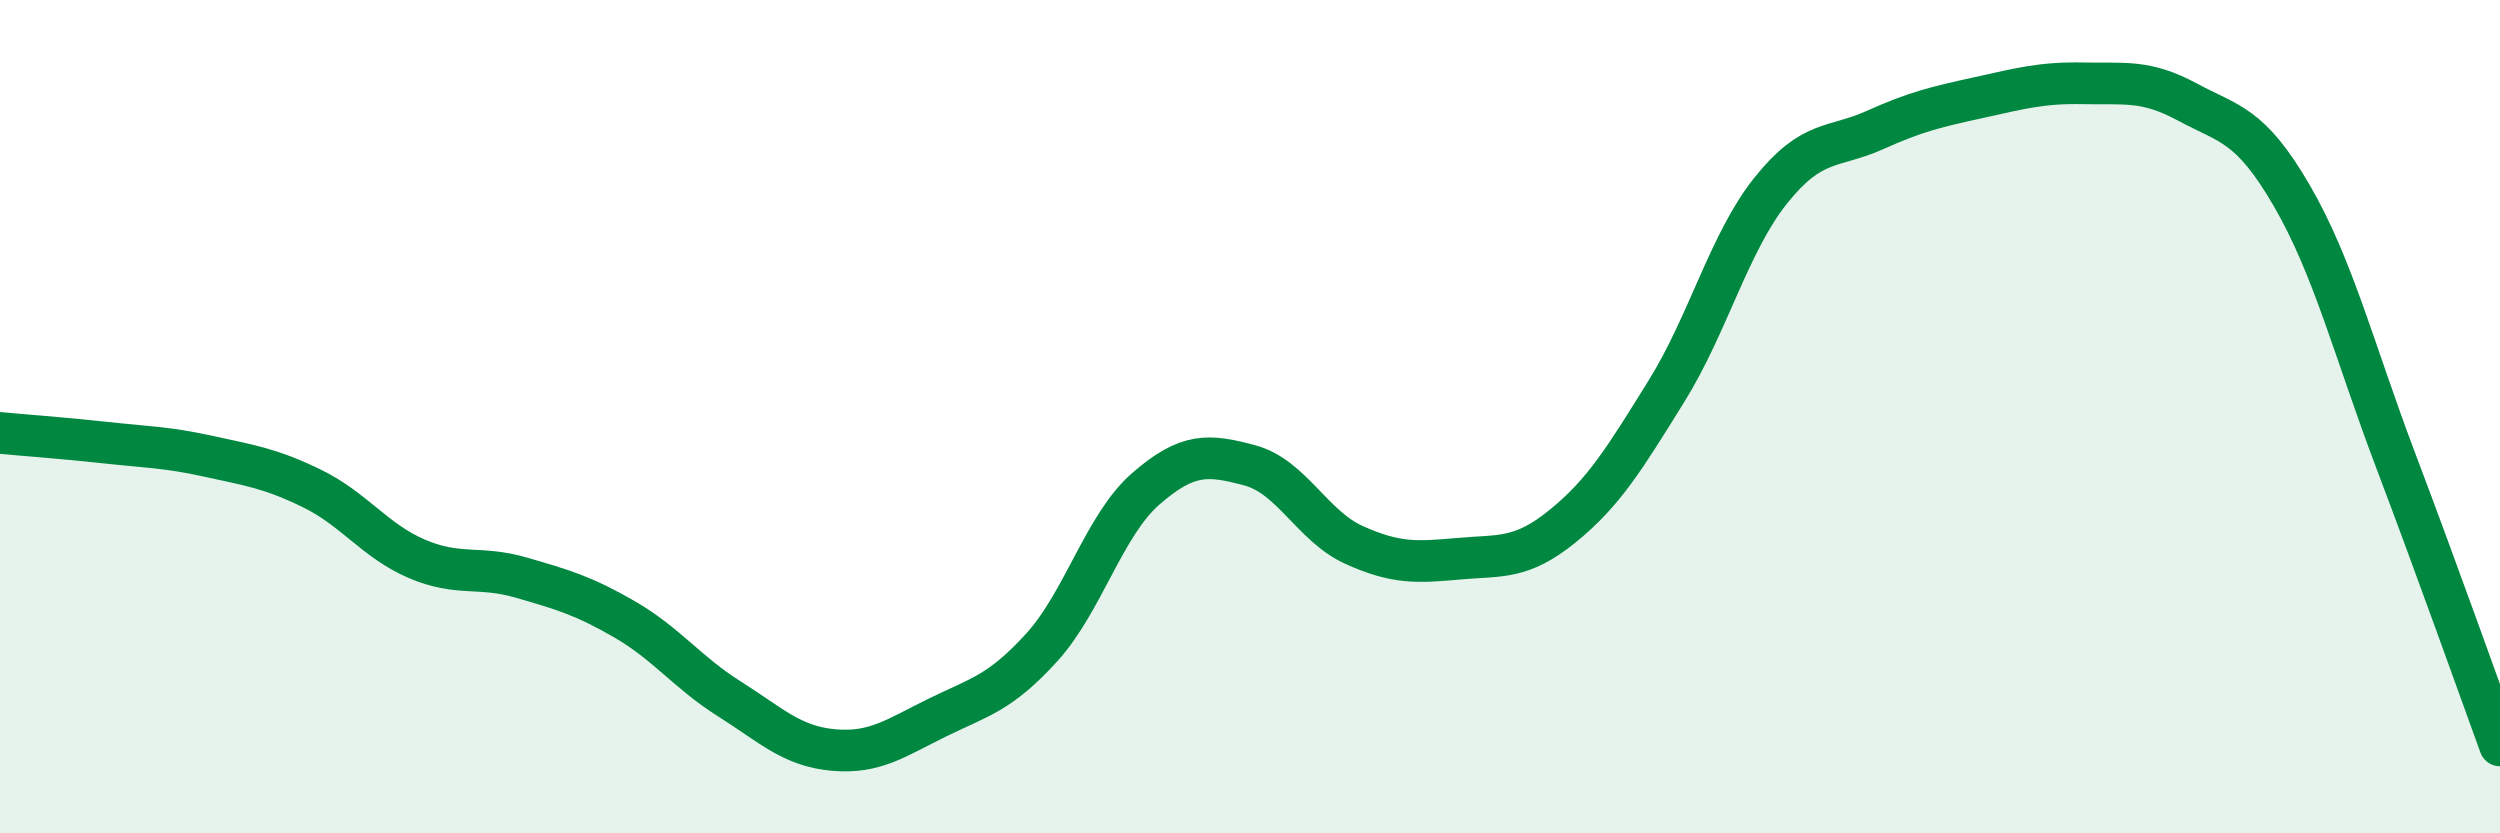 
    <svg width="60" height="20" viewBox="0 0 60 20" xmlns="http://www.w3.org/2000/svg">
      <path
        d="M 0,10.39 C 0.5,10.44 1.5,10.51 2.5,10.62 C 3.5,10.73 4,10.73 5,10.95 C 6,11.17 6.5,11.24 7.5,11.73 C 8.5,12.22 9,12.98 10,13.41 C 11,13.84 11.5,13.57 12.5,13.86 C 13.5,14.15 14,14.29 15,14.87 C 16,15.45 16.5,16.14 17.5,16.77 C 18.5,17.4 19,17.91 20,18 C 21,18.09 21.5,17.71 22.5,17.22 C 23.5,16.73 24,16.64 25,15.54 C 26,14.44 26.5,12.6 27.5,11.73 C 28.5,10.86 29,10.9 30,11.17 C 31,11.44 31.5,12.63 32.5,13.08 C 33.5,13.53 34,13.5 35,13.41 C 36,13.32 36.5,13.44 37.5,12.63 C 38.5,11.82 39,10.99 40,9.38 C 41,7.77 41.5,5.82 42.5,4.57 C 43.5,3.32 44,3.57 45,3.12 C 46,2.67 46.5,2.56 47.5,2.34 C 48.5,2.12 49,1.98 50,2 C 51,2.02 51.5,1.91 52.5,2.45 C 53.5,2.99 54,2.97 55,4.69 C 56,6.41 56.5,8.42 57.5,11.06 C 58.5,13.7 59.5,16.52 60,17.89L60 20L0 20Z"
        fill="#008740"
        opacity="0.1"
        stroke-linecap="round"
        stroke-linejoin="round"
      />
      <path
        d="M 0,10.39 C 0.5,10.44 1.5,10.51 2.5,10.62 C 3.5,10.73 4,10.73 5,10.95 C 6,11.17 6.5,11.24 7.5,11.73 C 8.5,12.22 9,12.98 10,13.41 C 11,13.84 11.5,13.57 12.5,13.86 C 13.5,14.15 14,14.29 15,14.87 C 16,15.45 16.5,16.14 17.5,16.77 C 18.5,17.4 19,17.91 20,18 C 21,18.09 21.5,17.71 22.5,17.22 C 23.5,16.73 24,16.64 25,15.54 C 26,14.44 26.5,12.6 27.5,11.73 C 28.5,10.86 29,10.9 30,11.17 C 31,11.44 31.5,12.63 32.5,13.08 C 33.5,13.53 34,13.5 35,13.41 C 36,13.32 36.5,13.44 37.5,12.63 C 38.5,11.82 39,10.99 40,9.38 C 41,7.77 41.5,5.82 42.5,4.57 C 43.5,3.32 44,3.57 45,3.12 C 46,2.67 46.5,2.56 47.5,2.34 C 48.5,2.12 49,1.98 50,2 C 51,2.02 51.5,1.91 52.5,2.45 C 53.5,2.99 54,2.97 55,4.69 C 56,6.41 56.5,8.42 57.5,11.06 C 58.5,13.7 59.5,16.52 60,17.89"
        stroke="#008740"
        stroke-width="1"
        fill="none"
        stroke-linecap="round"
        stroke-linejoin="round"
      />
    </svg>
  
